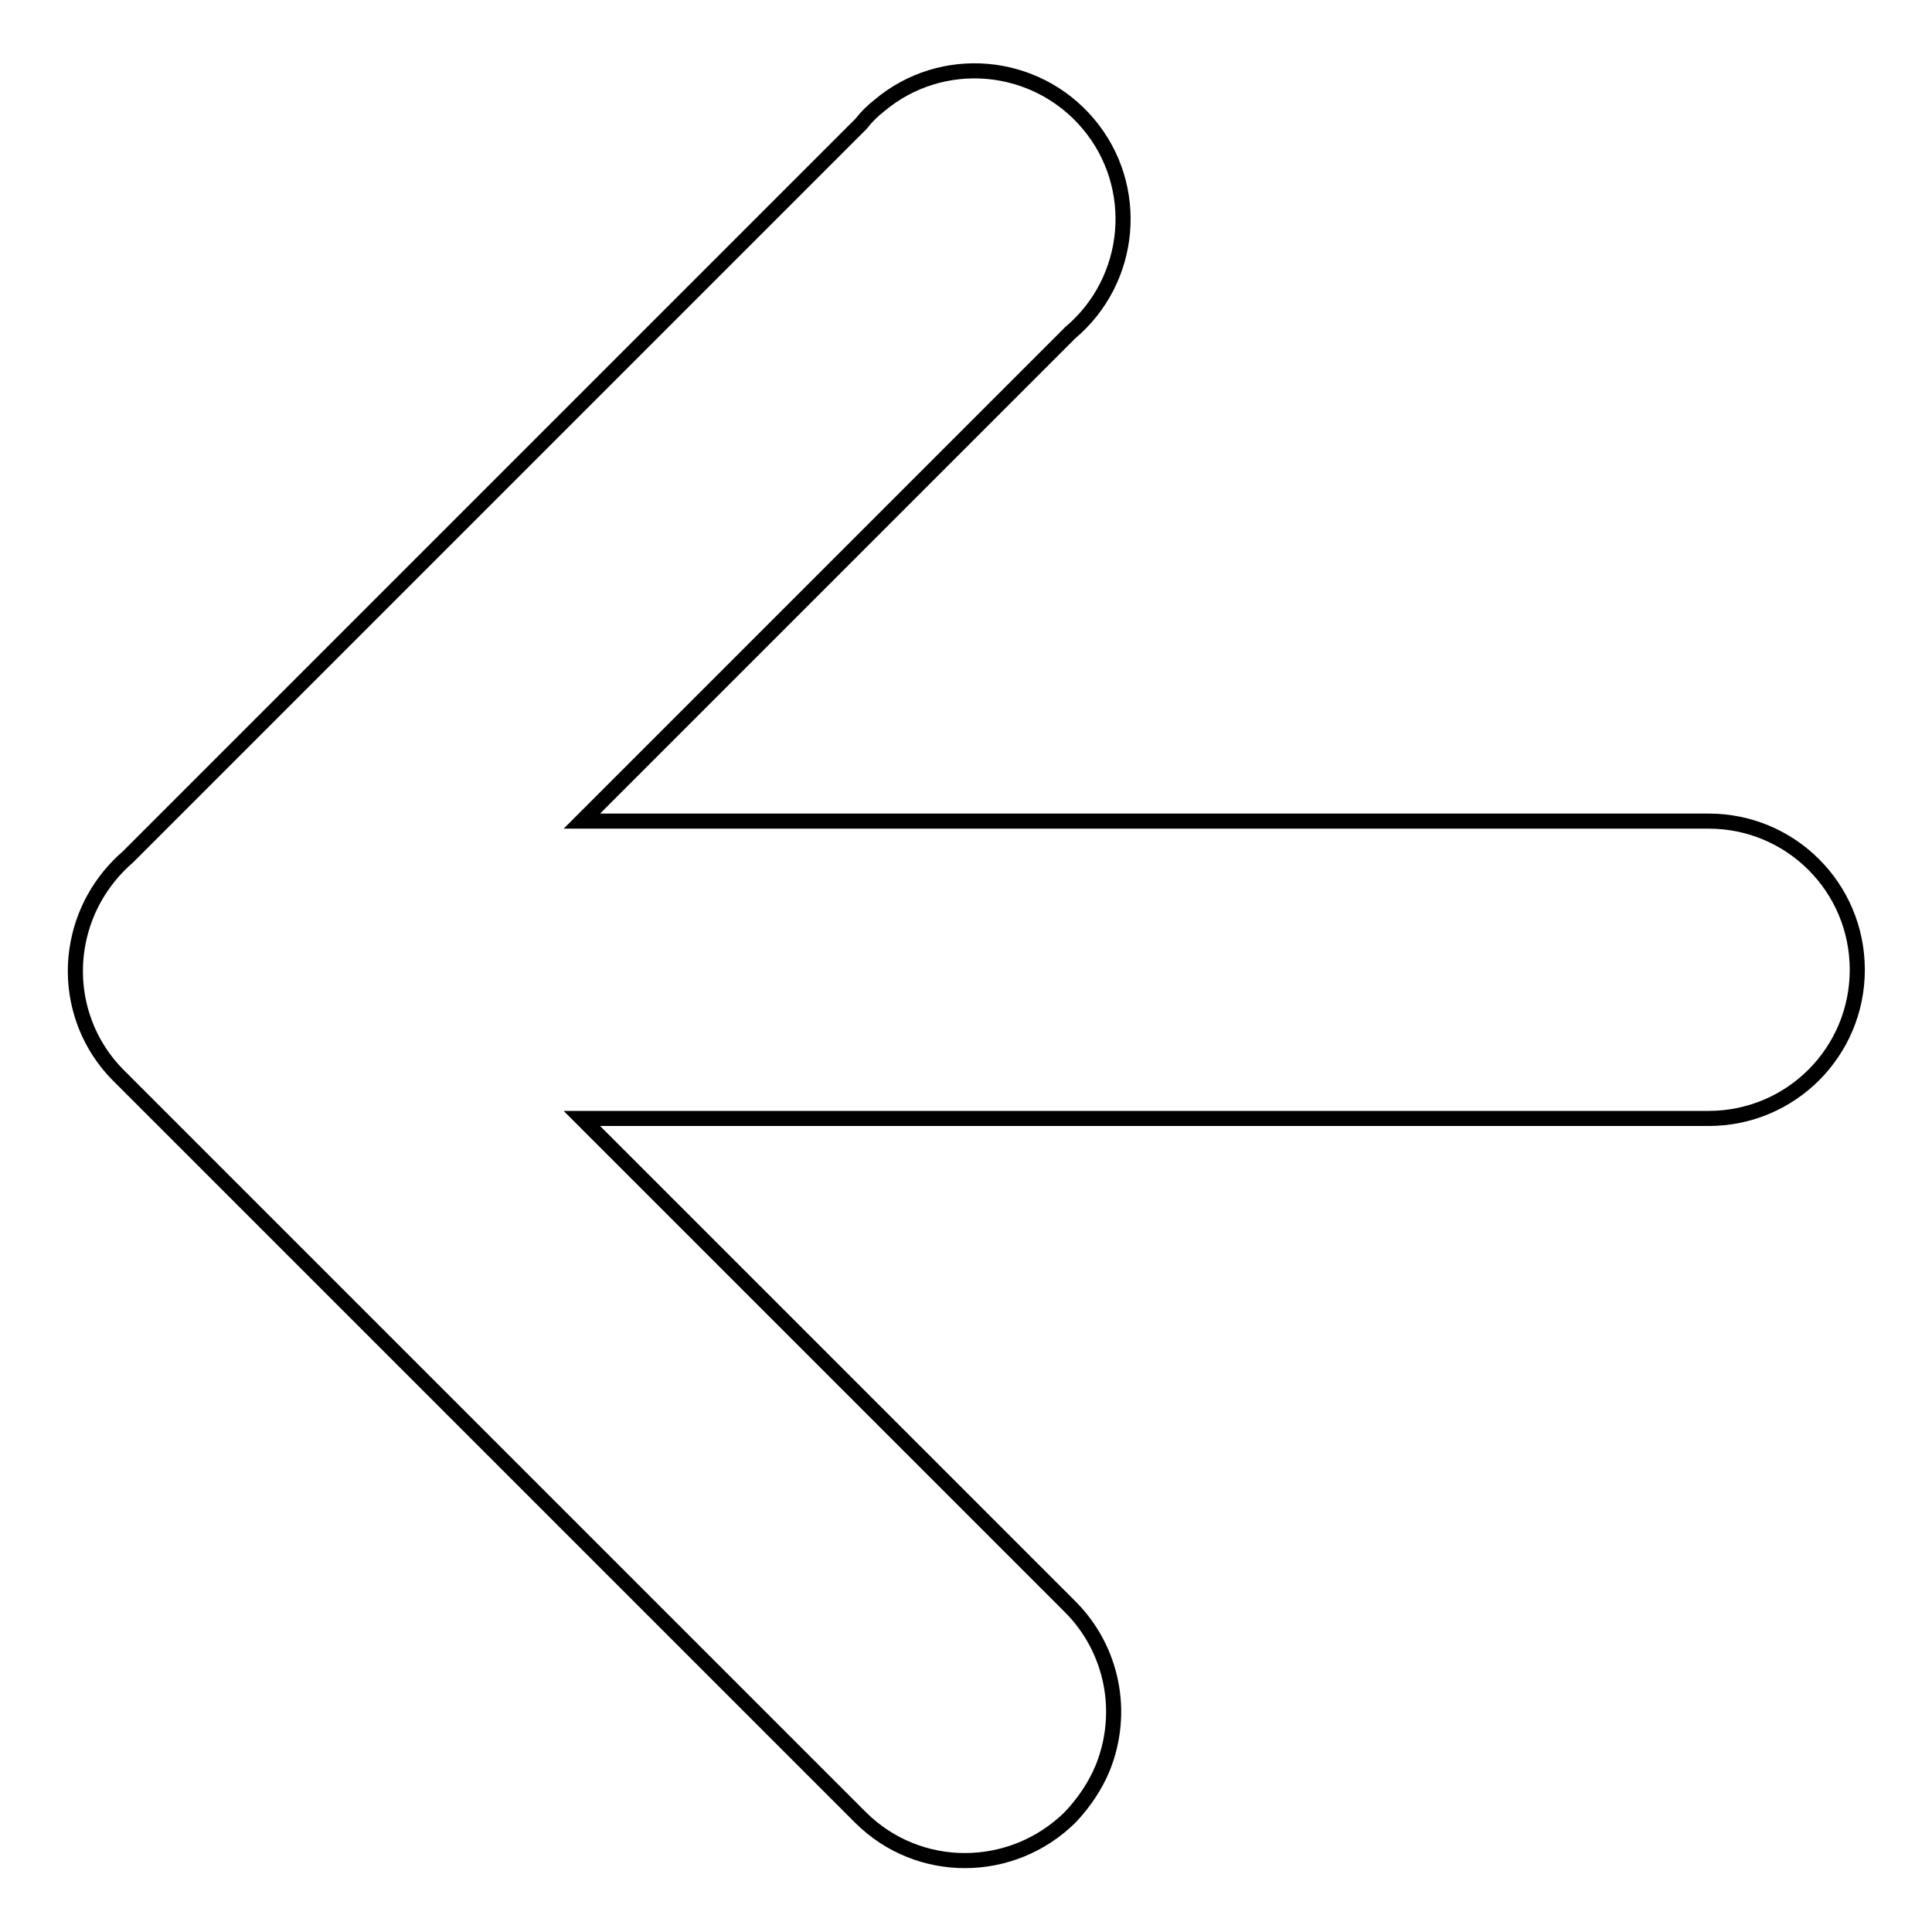 <?xml version="1.0" encoding="utf-8"?>
<!-- Svg Vector Icons : http://www.onlinewebfonts.com/icon -->
<!DOCTYPE svg PUBLIC "-//W3C//DTD SVG 1.1//EN" "http://www.w3.org/Graphics/SVG/1.1/DTD/svg11.dtd">
<svg version="1.1" xmlns="http://www.w3.org/2000/svg" xmlns:xlink="http://www.w3.org/1999/xlink" x="0px" y="0px" viewBox="0 0 256 256" enable-background="new 0 0 256 256" xml:space="preserve">
<g> <path stroke-width="2" fill-opacity="0" stroke="#000000"  d="M10.2,125.8c-0.9,6.1,1.1,12.3,5.5,16.7l98.3,98.3c7.7,7.7,20.1,7.6,27.8,0c1.8-1.9,3.3-4.1,4.3-6.5 c3-7.4,1.3-15.8-4.3-21.4l-64.7-64.7h149.3c10.9,0,19.7-8.8,19.7-19.7c0-10.9-8.8-19.7-19.7-19.7H77.1l64.7-64.7 c8.3-7,9.4-19.4,2.4-27.7c-7-8.3-19.4-9.4-27.7-2.4c-0.9,0.7-1.7,1.5-2.4,2.4l-97.1,97.1C13.3,116.7,10.9,121,10.2,125.8 L10.2,125.8z"/></g>
</svg>